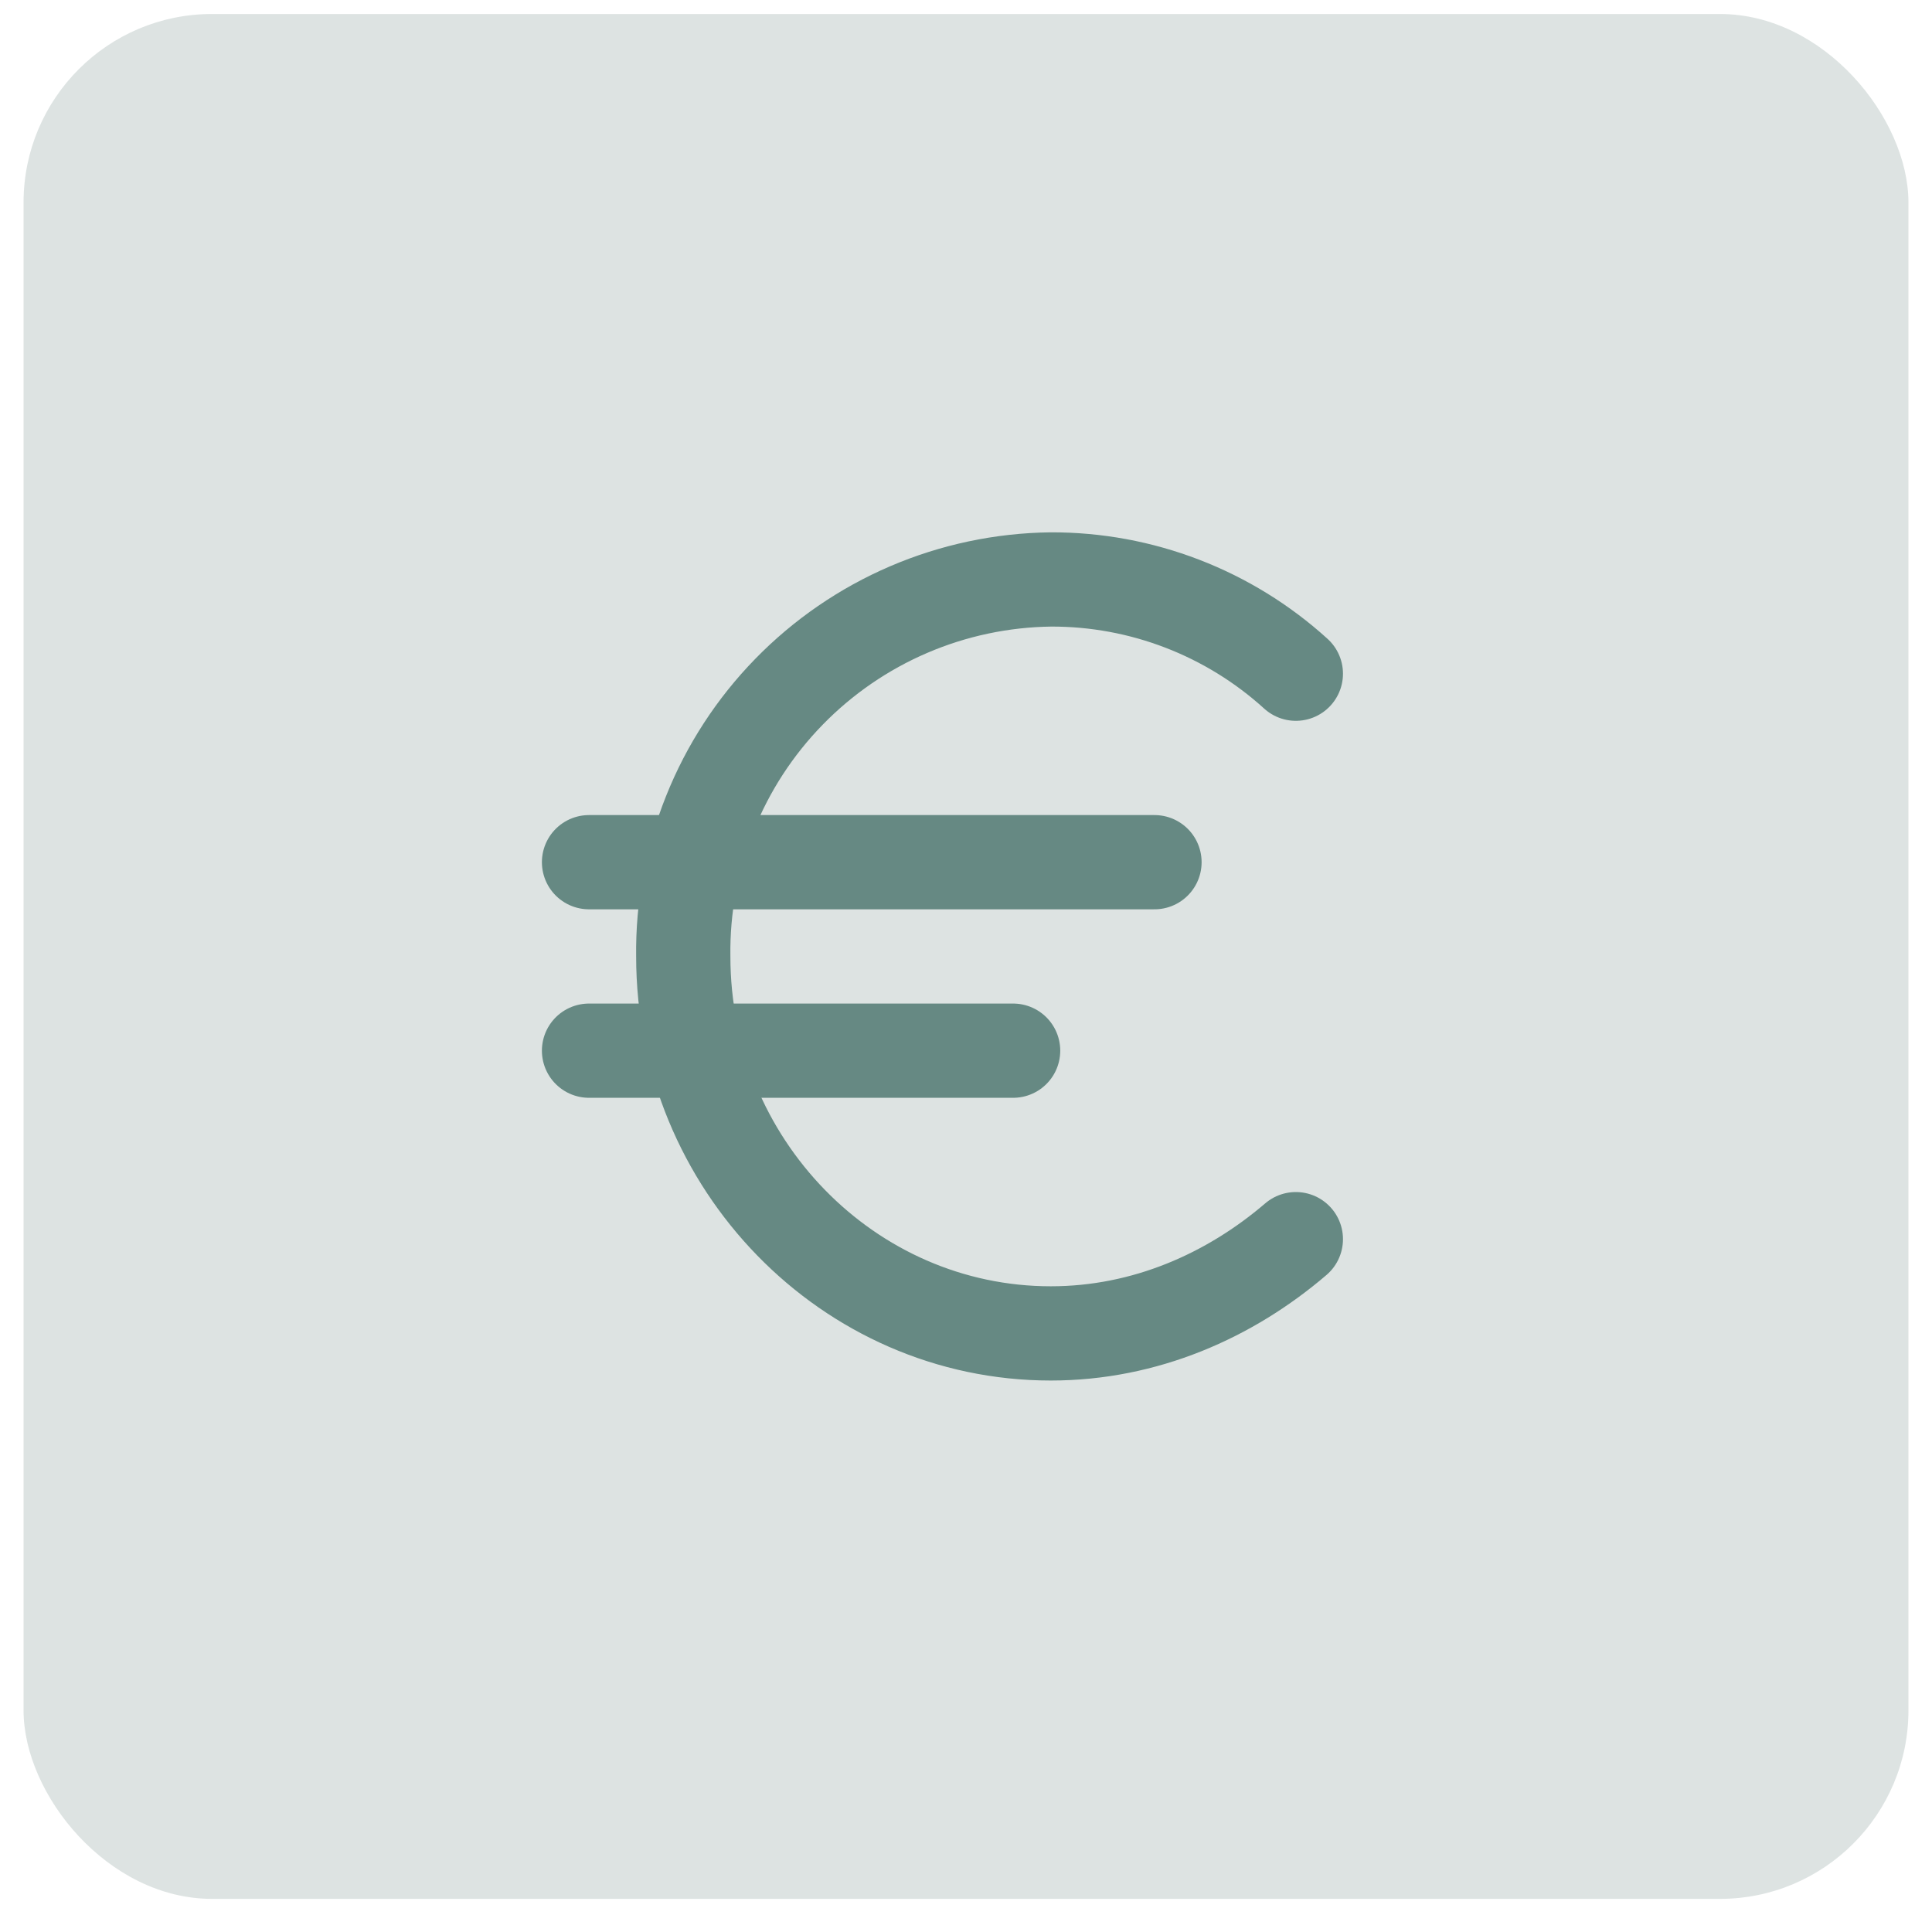 <svg width="41" height="41" viewBox="0 0 41 41" fill="none" xmlns="http://www.w3.org/2000/svg">
<rect x="0.5" y="0.297" width="40" height="40" rx="4" fill="#55746F" fill-opacity="0.2"/>
<path d="M12.5 18.297H24.5" stroke="#668983" stroke-width="2" stroke-linecap="round" stroke-linejoin="round"/>
<path d="M12.5 22.297H21.5" stroke="#668983" stroke-width="2" stroke-linecap="round" stroke-linejoin="round"/>
<path d="M27.5 14.297C26.077 13.005 24.222 12.291 22.3 12.297C21.262 12.31 20.238 12.527 19.284 12.936C18.331 13.345 17.467 13.938 16.743 14.681C16.018 15.424 15.447 16.302 15.063 17.266C14.678 18.23 14.486 19.259 14.5 20.297C14.5 24.697 18 28.297 22.3 28.297C24.3 28.297 26.1 27.497 27.5 26.297" stroke="#668983" stroke-width="2" stroke-linecap="round" stroke-linejoin="round"/>
</svg>
